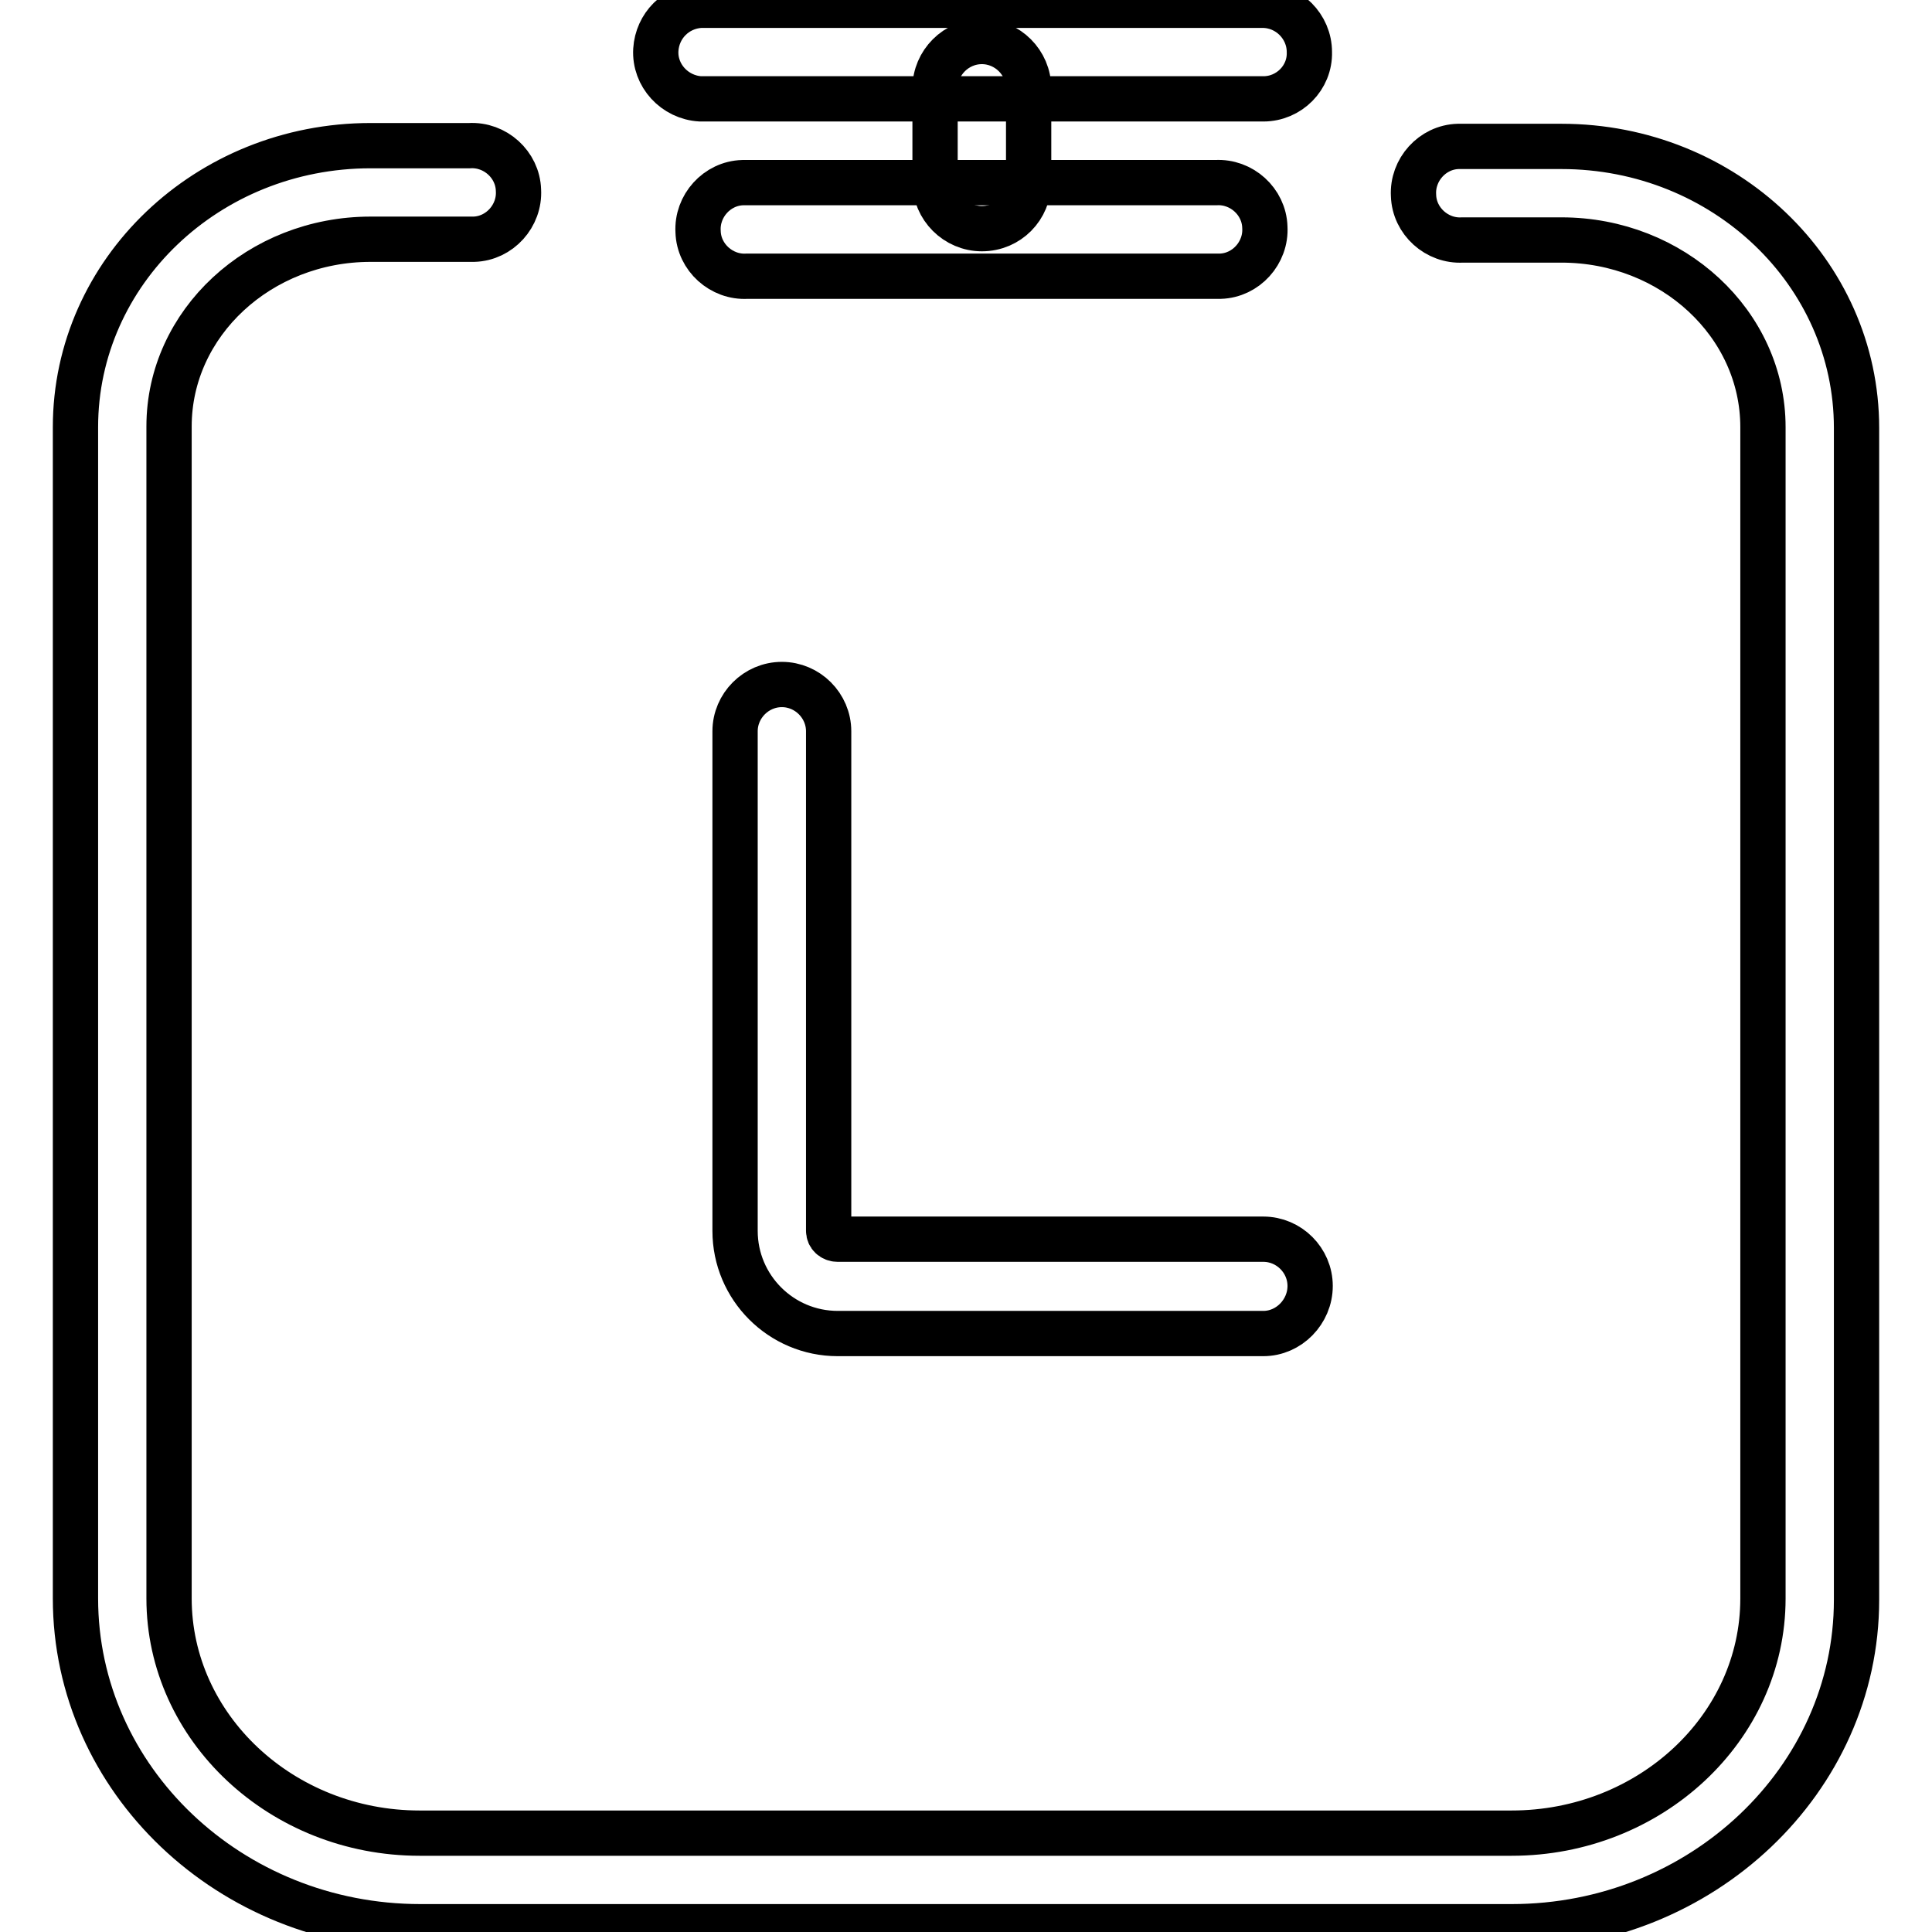 <?xml version="1.0" encoding="utf-8"?>
<!-- Svg Vector Icons : http://www.onlinewebfonts.com/icon -->
<!DOCTYPE svg PUBLIC "-//W3C//DTD SVG 1.1//EN" "http://www.w3.org/Graphics/SVG/1.1/DTD/svg11.dtd">
<svg version="1.1" xmlns="http://www.w3.org/2000/svg" xmlns:xlink="http://www.w3.org/1999/xlink" x="0px" y="0px" viewBox="0 0 256 256" enable-background="new 0 0 256 256" xml:space="preserve">
<g> <path stroke-width="6" fill-opacity="0" stroke="#000000"  d="M200.3,255.3H55.7c-25.2,0-45.7-19.5-45.7-43.5V56.6C10,36,27.5,19.3,49.1,19.3h13.1 c3.4-0.2,6.4,2.5,6.5,5.9c0.2,3.4-2.5,6.4-5.9,6.5c-0.2,0-0.4,0-0.6,0H49.1c-14.7,0-26.7,11.1-26.7,24.8v155.3 c0,17.1,14.9,31.1,33.2,31.1h144.7c18.3,0,33.3-13.9,33.3-31.1V56.6c0-13.7-12-24.8-26.7-24.8h-13.1c-3.4,0.2-6.4-2.5-6.5-5.9 c-0.2-3.4,2.5-6.4,5.9-6.5c0.2,0,0.4,0,0.6,0h13.1c21.6,0,39.1,16.7,39.1,37.3v155.3C246,235.8,225.5,255.3,200.3,255.3 L200.3,255.3z M167.4,13.1H92.8c-3.4-0.2-6.1-3.1-5.9-6.5c0.2-3.2,2.7-5.7,5.9-5.9h74.5c3.4,0,6.2,2.8,6.2,6.2 C173.6,10.3,170.8,13.1,167.4,13.1z"/> <path stroke-width="6" fill-opacity="0" stroke="#000000"  d="M161.1,36.6H99c-3.4,0.2-6.4-2.5-6.5-5.9c-0.2-3.4,2.5-6.4,5.9-6.5c0.2,0,0.4,0,0.6,0h62.1 c3.4-0.2,6.4,2.5,6.5,5.9c0.2,3.4-2.5,6.4-5.9,6.5C161.6,36.6,161.4,36.6,161.1,36.6z"/> <path stroke-width="6" fill-opacity="0" stroke="#000000"  d="M130.1,30.3c-3.4,0-6.2-2.8-6.2-6.2c0,0,0,0,0,0V11.7c0-3.4,2.8-6.2,6.2-6.2c3.4,0,6.2,2.8,6.2,6.2v12.4 C136.3,27.5,133.6,30.3,130.1,30.3C130.1,30.3,130.1,30.3,130.1,30.3z M167.4,176.7H111c-7.5,0-13.6-6.1-13.6-13.6V96.9 c0-3.4,2.8-6.2,6.2-6.2s6.2,2.8,6.2,6.2v66.2c0,0.6,0.5,1.1,1.2,1.1h56.4c3.4,0,6.2,2.8,6.2,6.2S170.8,176.7,167.4,176.7z"/></g>
</svg>